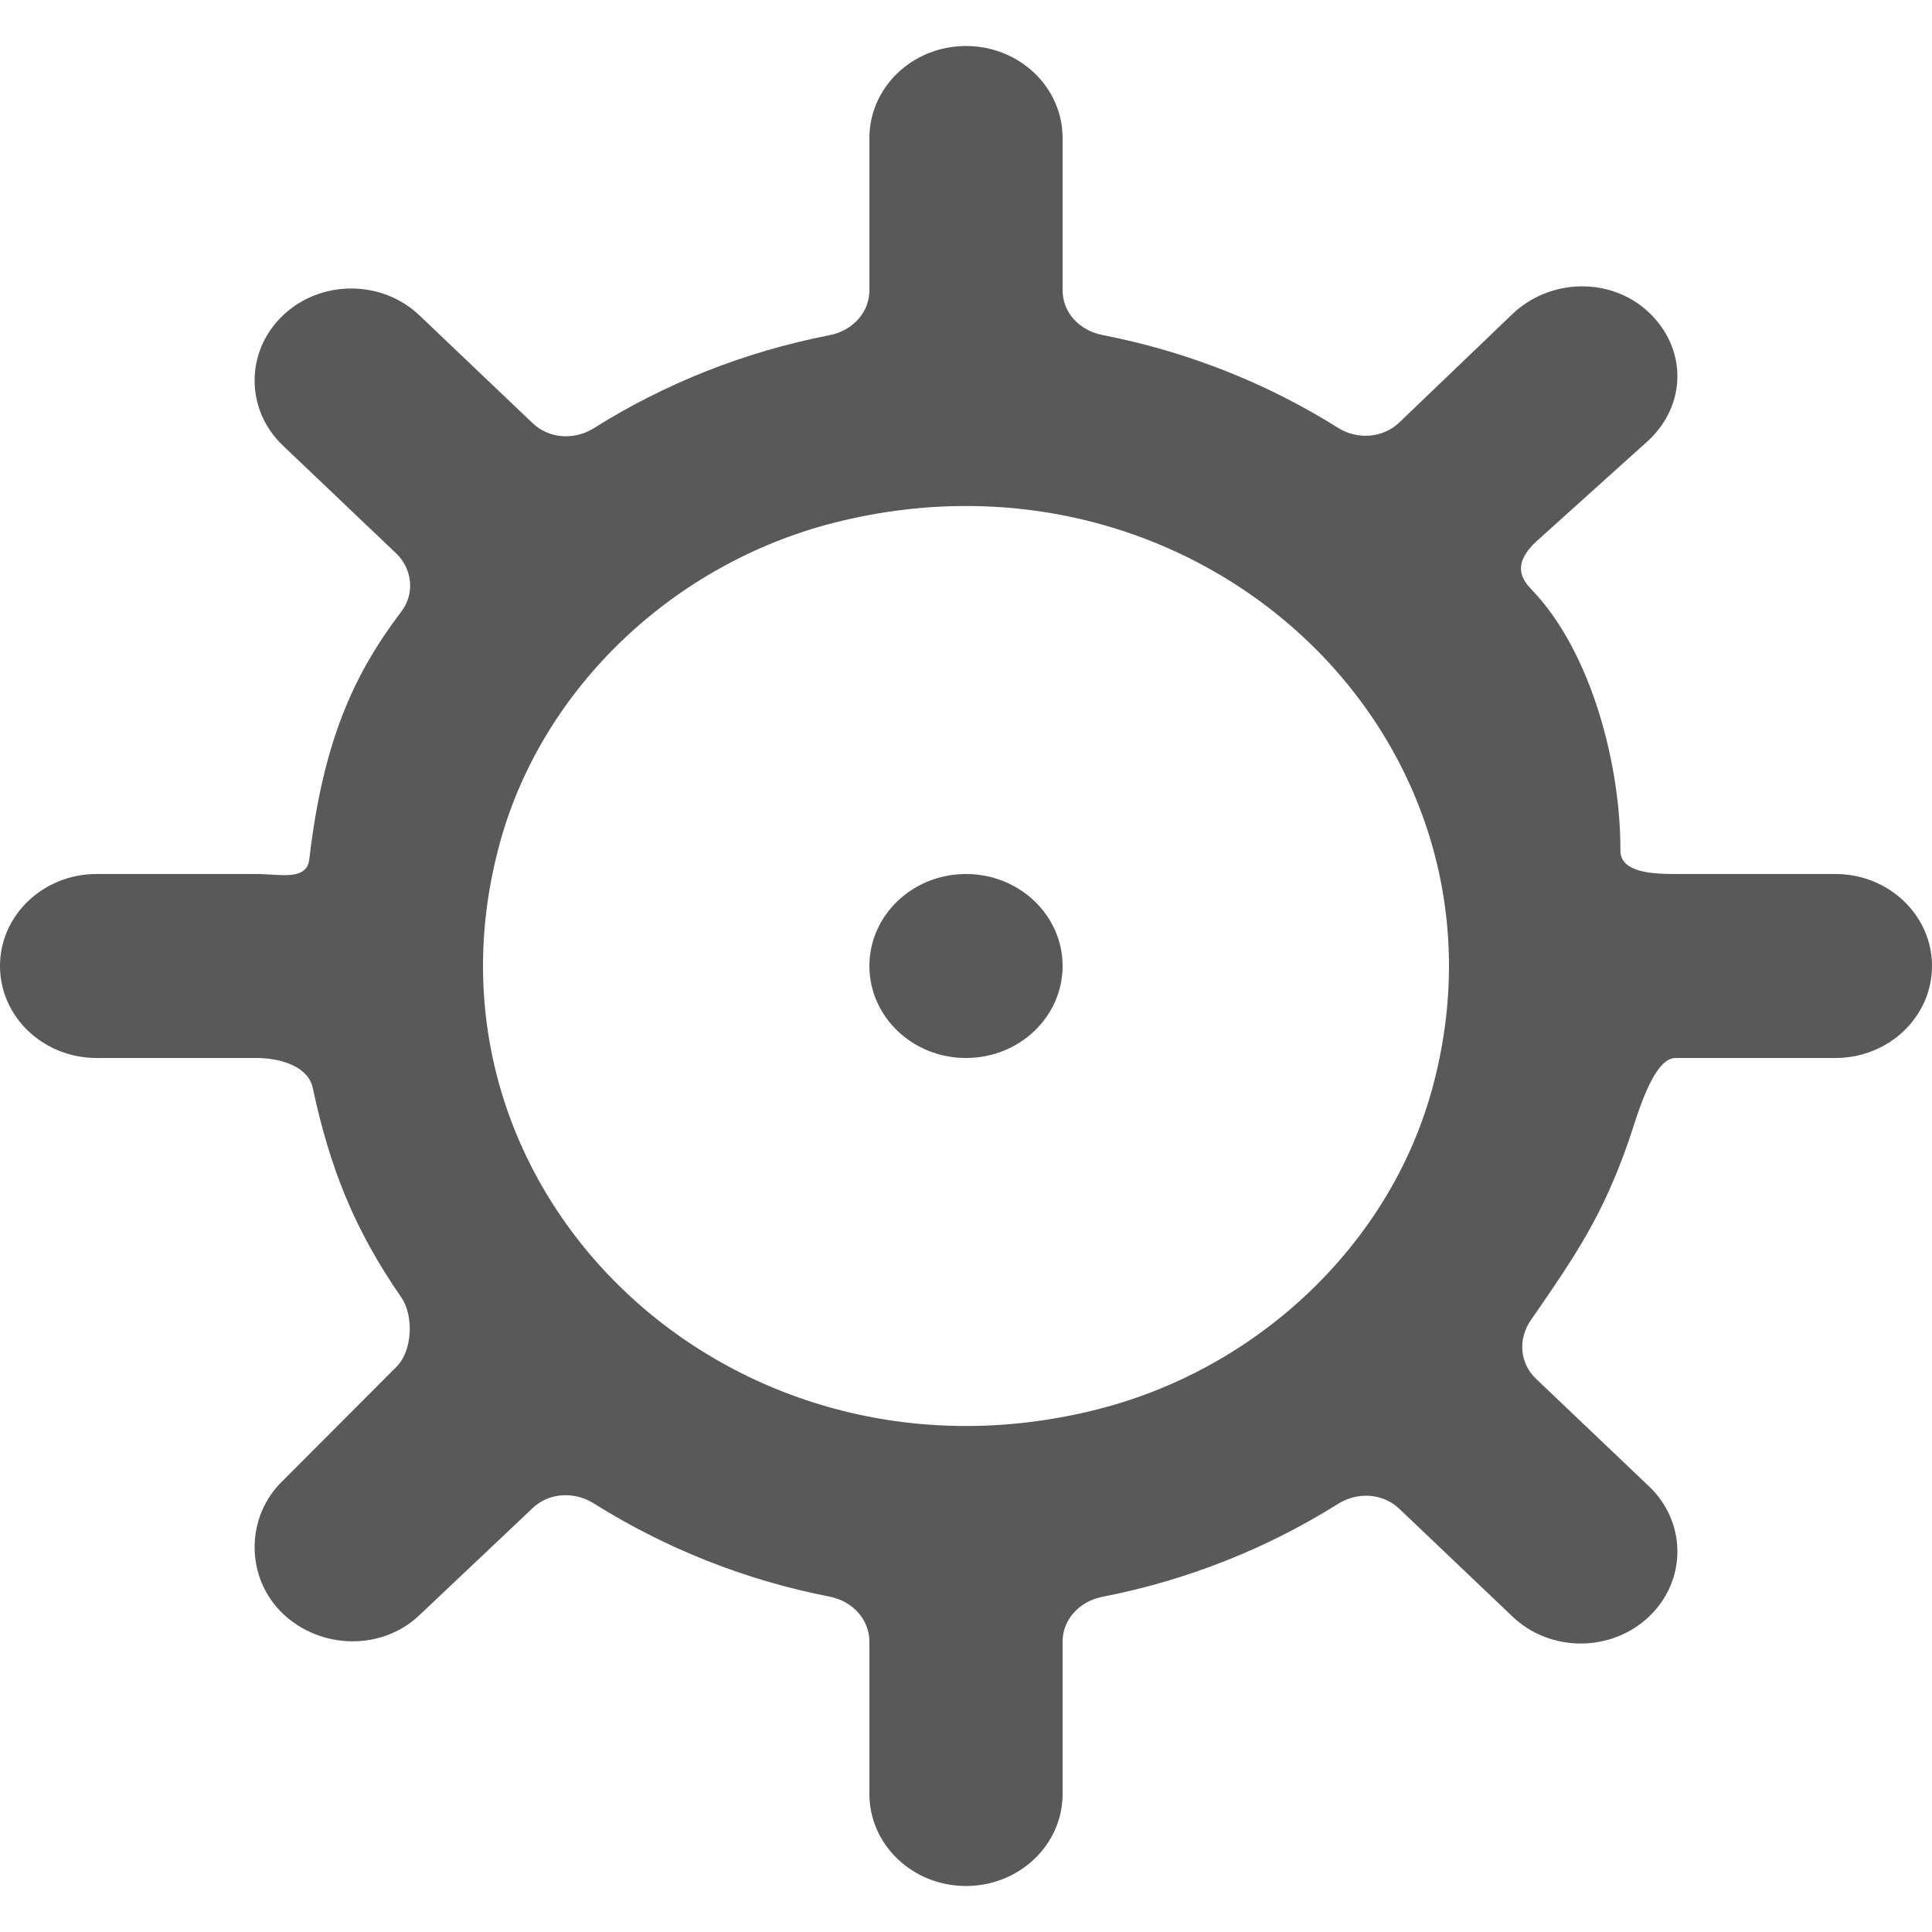 <!DOCTYPE svg PUBLIC "-//W3C//DTD SVG 1.1//EN" "http://www.w3.org/Graphics/SVG/1.1/DTD/svg11.dtd">
<!-- Uploaded to: SVG Repo, www.svgrepo.com, Transformed by: SVG Repo Mixer Tools -->
<svg width="800px" height="800px" viewBox="0 -0.5 21 21" version="1.1" xmlns="http://www.w3.org/2000/svg" xmlns:xlink="http://www.w3.org/1999/xlink" fill="#000000">
<g id="SVGRepo_bgCarrier" stroke-width="0"/>
<g id="SVGRepo_tracerCarrier" stroke-linecap="round" stroke-linejoin="round"/>
<g id="SVGRepo_iconCarrier"> <title>settings [#1491]</title> <desc>Created with Sketch.</desc> <defs> </defs> <g id="Page-1" stroke="none" stroke-width="1" fill="none" fill-rule="evenodd"> <g id="Dribbble-Light-Preview" transform="translate(-419, -320)" fill="#595959"> <g id="icons" transform="translate(56, 160)"> <path d="M374.55,170 C374.55,170.552 374.08,171 373.5,171 C372.92,171 372.45,170.552 372.45,170 C372.45,169.448 372.92,169 373.5,169 C374.08,169 374.55,169.448 374.55,170 M378.561,171.358 C378.096,173.027 376.678,174.377 374.926,174.82 C370.936,175.828 367.381,172.442 368.439,168.642 C368.904,166.973 370.322,165.623 372.074,165.18 C376.064,164.172 379.619,167.558 378.561,171.358 M382.95,169 L381.211,169 C380.958,169 380.611,168.984 380.613,168.743 C380.618,167.854 380.312,166.59 379.638,165.898 C379.466,165.721 379.517,165.559 379.695,165.389 L380.925,164.281 C381.335,163.89 381.335,163.288 380.925,162.898 C380.515,162.507 379.849,162.523 379.44,162.913 L378.21,164.092 C378.032,164.262 377.756,164.283 377.545,164.151 C376.778,163.669 375.912,163.322 374.981,163.141 C374.733,163.092 374.55,162.897 374.55,162.656 L374.55,161 C374.55,160.448 374.08,160 373.5,160 C372.92,160 372.45,160.448 372.45,161 L372.45,162.656 C372.45,162.897 372.267,163.094 372.019,163.143 C371.088,163.324 370.222,163.672 369.455,164.154 C369.244,164.287 368.968,164.27 368.79,164.1 L367.56,162.929 C367.151,162.538 366.485,162.538 366.075,162.929 C365.665,163.319 365.665,163.953 366.075,164.343 L367.305,165.514 C367.483,165.684 367.511,165.953 367.362,166.148 C366.843,166.831 366.511,167.562 366.362,168.84 C366.334,169.079 366.042,169 365.789,169 L364.05,169 C363.47,169 363,169.448 363,170 C363,170.552 363.47,171 364.05,171 L365.789,171 C366.042,171 366.348,171.088 366.399,171.323 C366.589,172.21 366.857,172.872 367.362,173.602 C367.501,173.803 367.483,174.191 367.305,174.361 L366.075,175.594 C365.665,175.985 365.665,176.649 366.075,177.04 C366.485,177.43 367.151,177.446 367.56,177.055 L368.79,175.892 C368.968,175.722 369.244,175.709 369.455,175.842 C370.222,176.323 371.088,176.674 372.019,176.855 C372.267,176.904 372.45,177.103 372.45,177.344 L372.45,179 C372.45,179.552 372.92,180 373.5,180 C374.08,180 374.55,179.552 374.55,179 L374.55,177.344 C374.55,177.103 374.733,176.906 374.981,176.857 C375.912,176.676 376.778,176.327 377.545,175.846 C377.756,175.713 378.032,175.73 378.21,175.9 L379.44,177.071 C379.849,177.462 380.515,177.462 380.925,177.071 C381.335,176.681 381.335,176.047 380.925,175.657 L379.695,174.486 C379.517,174.316 379.499,174.053 379.638,173.852 C380.143,173.122 380.417,172.714 380.7,171.91 C380.781,171.682 380.958,171 381.211,171 L382.95,171 C383.53,171 384,170.552 384,170 C384,169.448 383.53,169 382.95,169" id="settings-[#1491]"> </path> </g> </g> </g> </g>
</svg>
